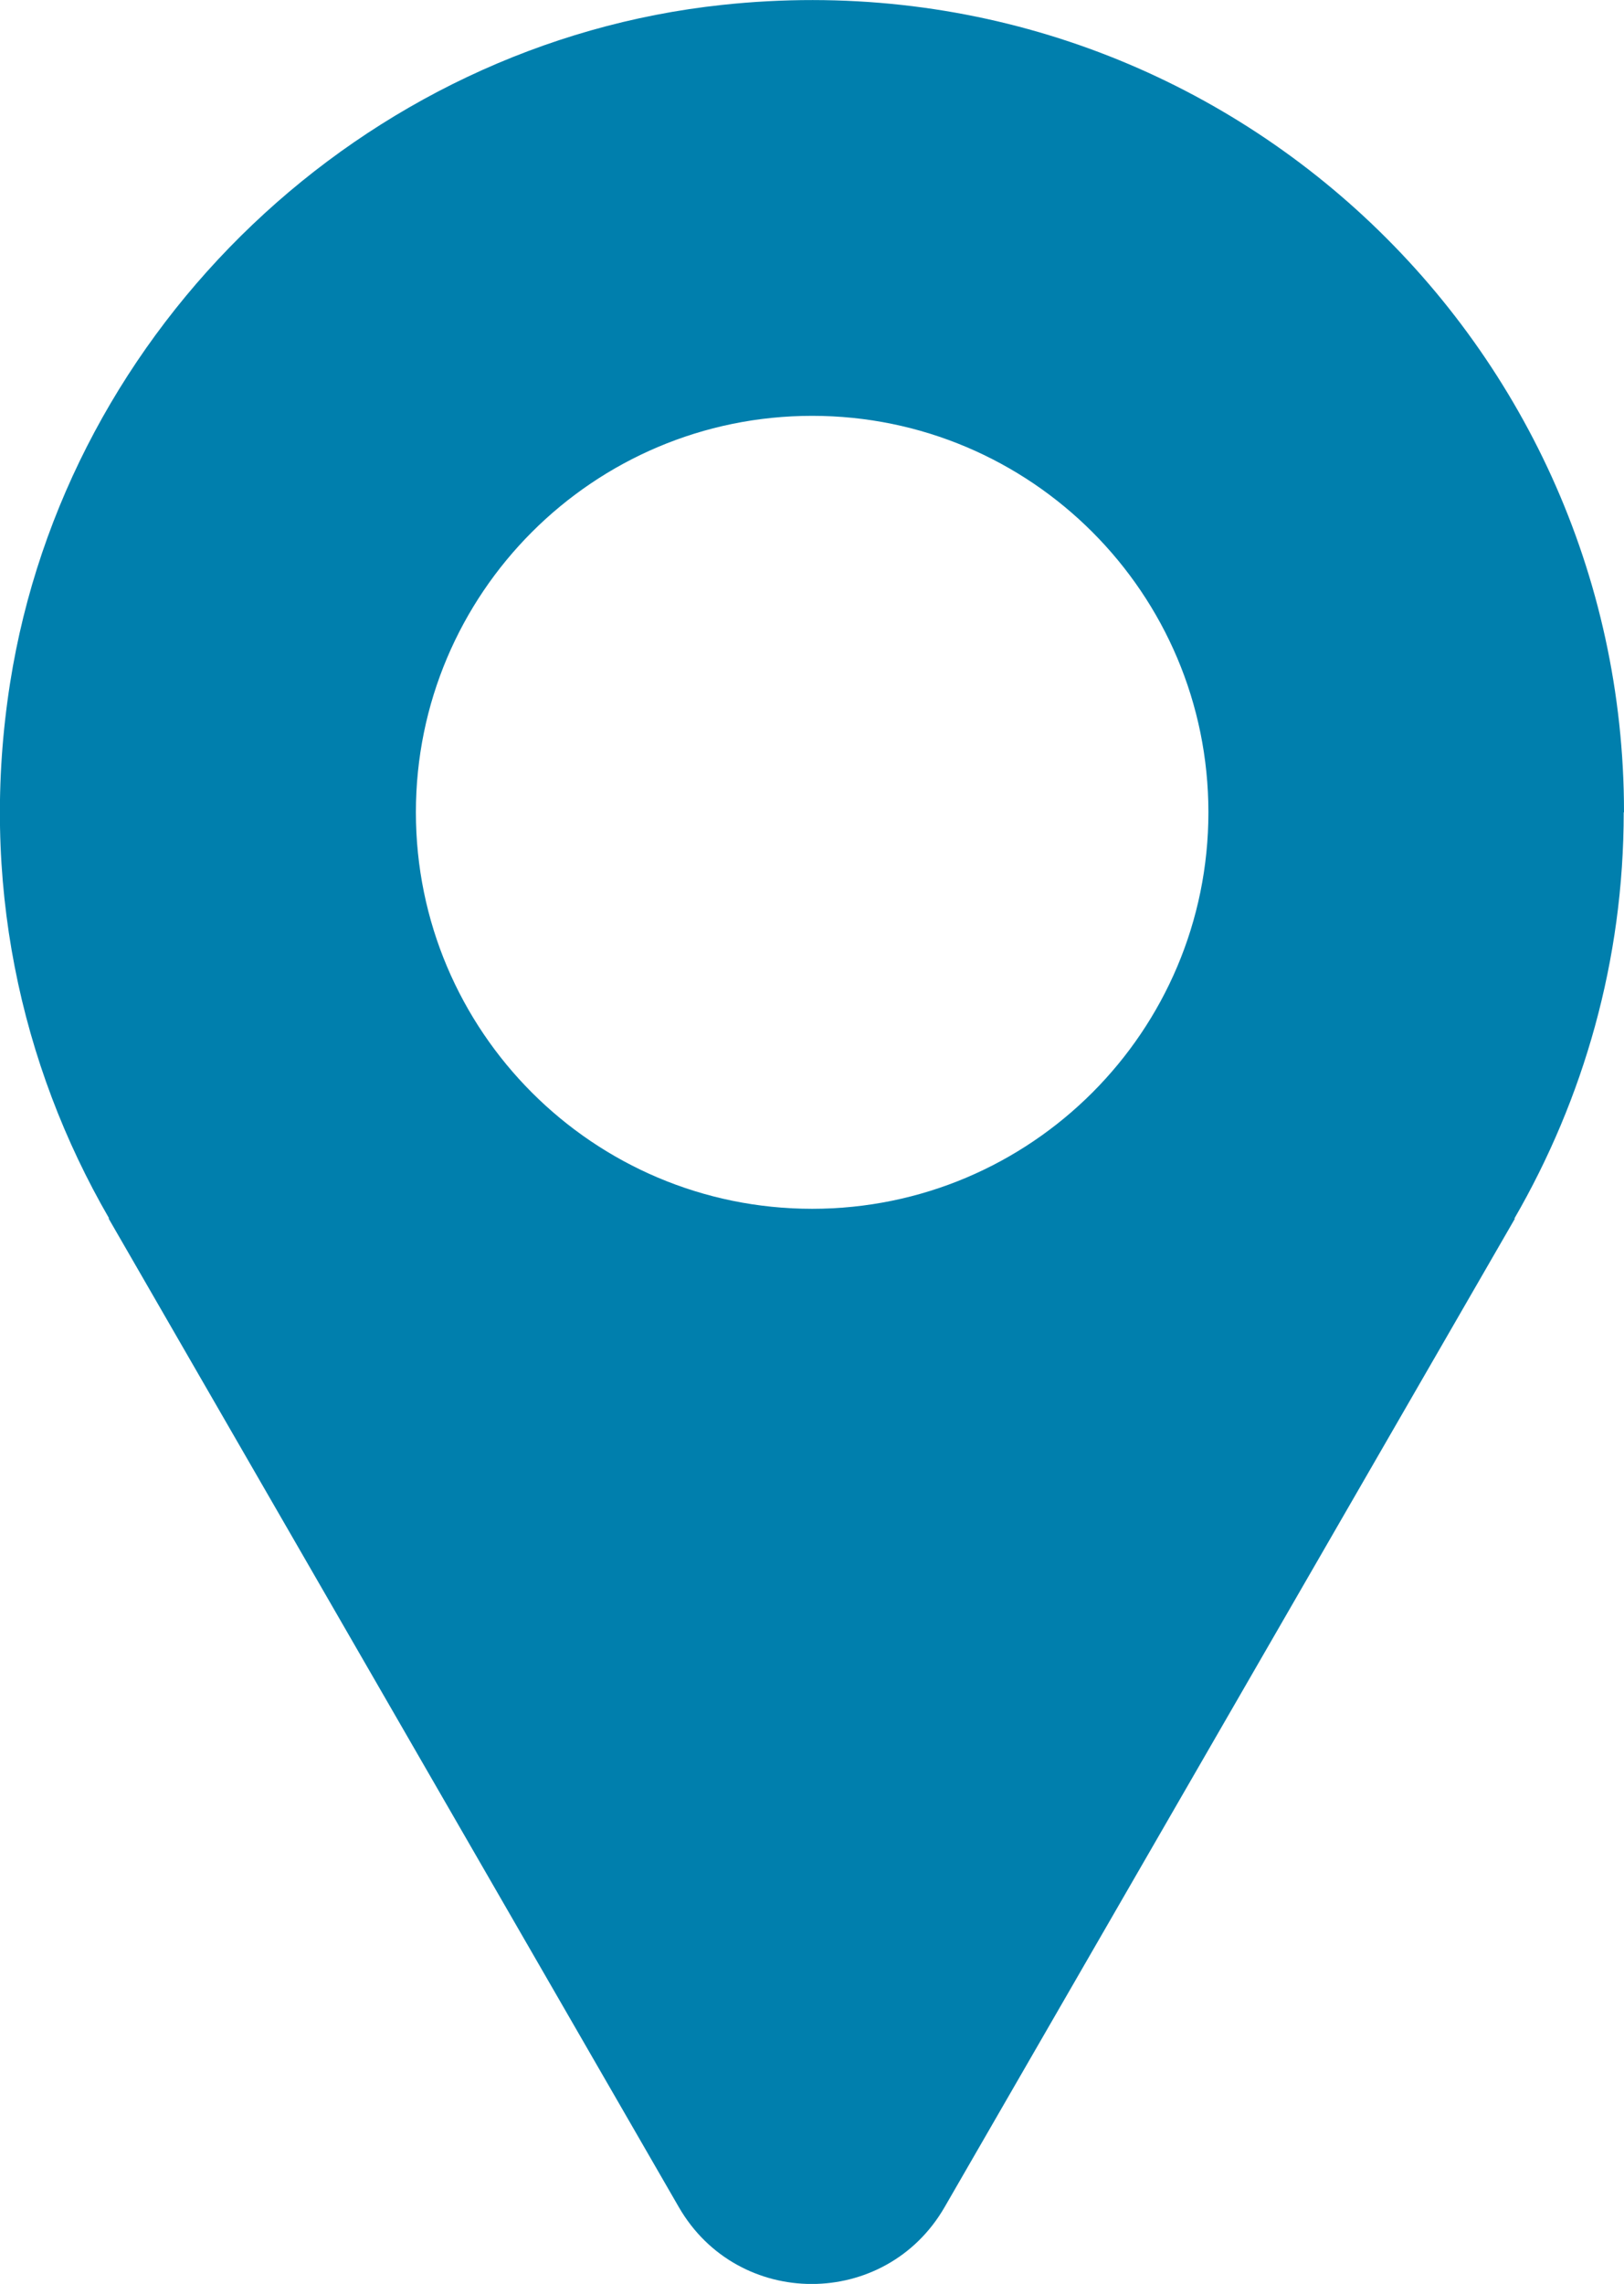 <?xml version="1.0" encoding="UTF-8"?><svg xmlns="http://www.w3.org/2000/svg" viewBox="0 0 56.27 79.09"><defs><style>.d{fill:#007fad;}</style></defs><g id="a"/><g id="b"><g id="c"><path class="d" d="M56.27,28.13C56.27,11.57,41.96-1.65,25.02,.17,12.59,1.5,2.29,11.3,.35,23.65c-1.07,6.81,.35,13.22,3.43,18.54h-.02l19.76,34.24c2.05,3.55,7.16,3.55,9.21,0l19.76-34.23h-.02c2.4-4.15,3.79-8.94,3.79-14.07Zm-28.13,13.73c-7.58,0-13.73-6.15-13.73-13.73s6.15-13.73,13.73-13.73,13.73,6.15,13.73,13.73-6.15,13.73-13.73,13.73Z"/></g></g></svg>